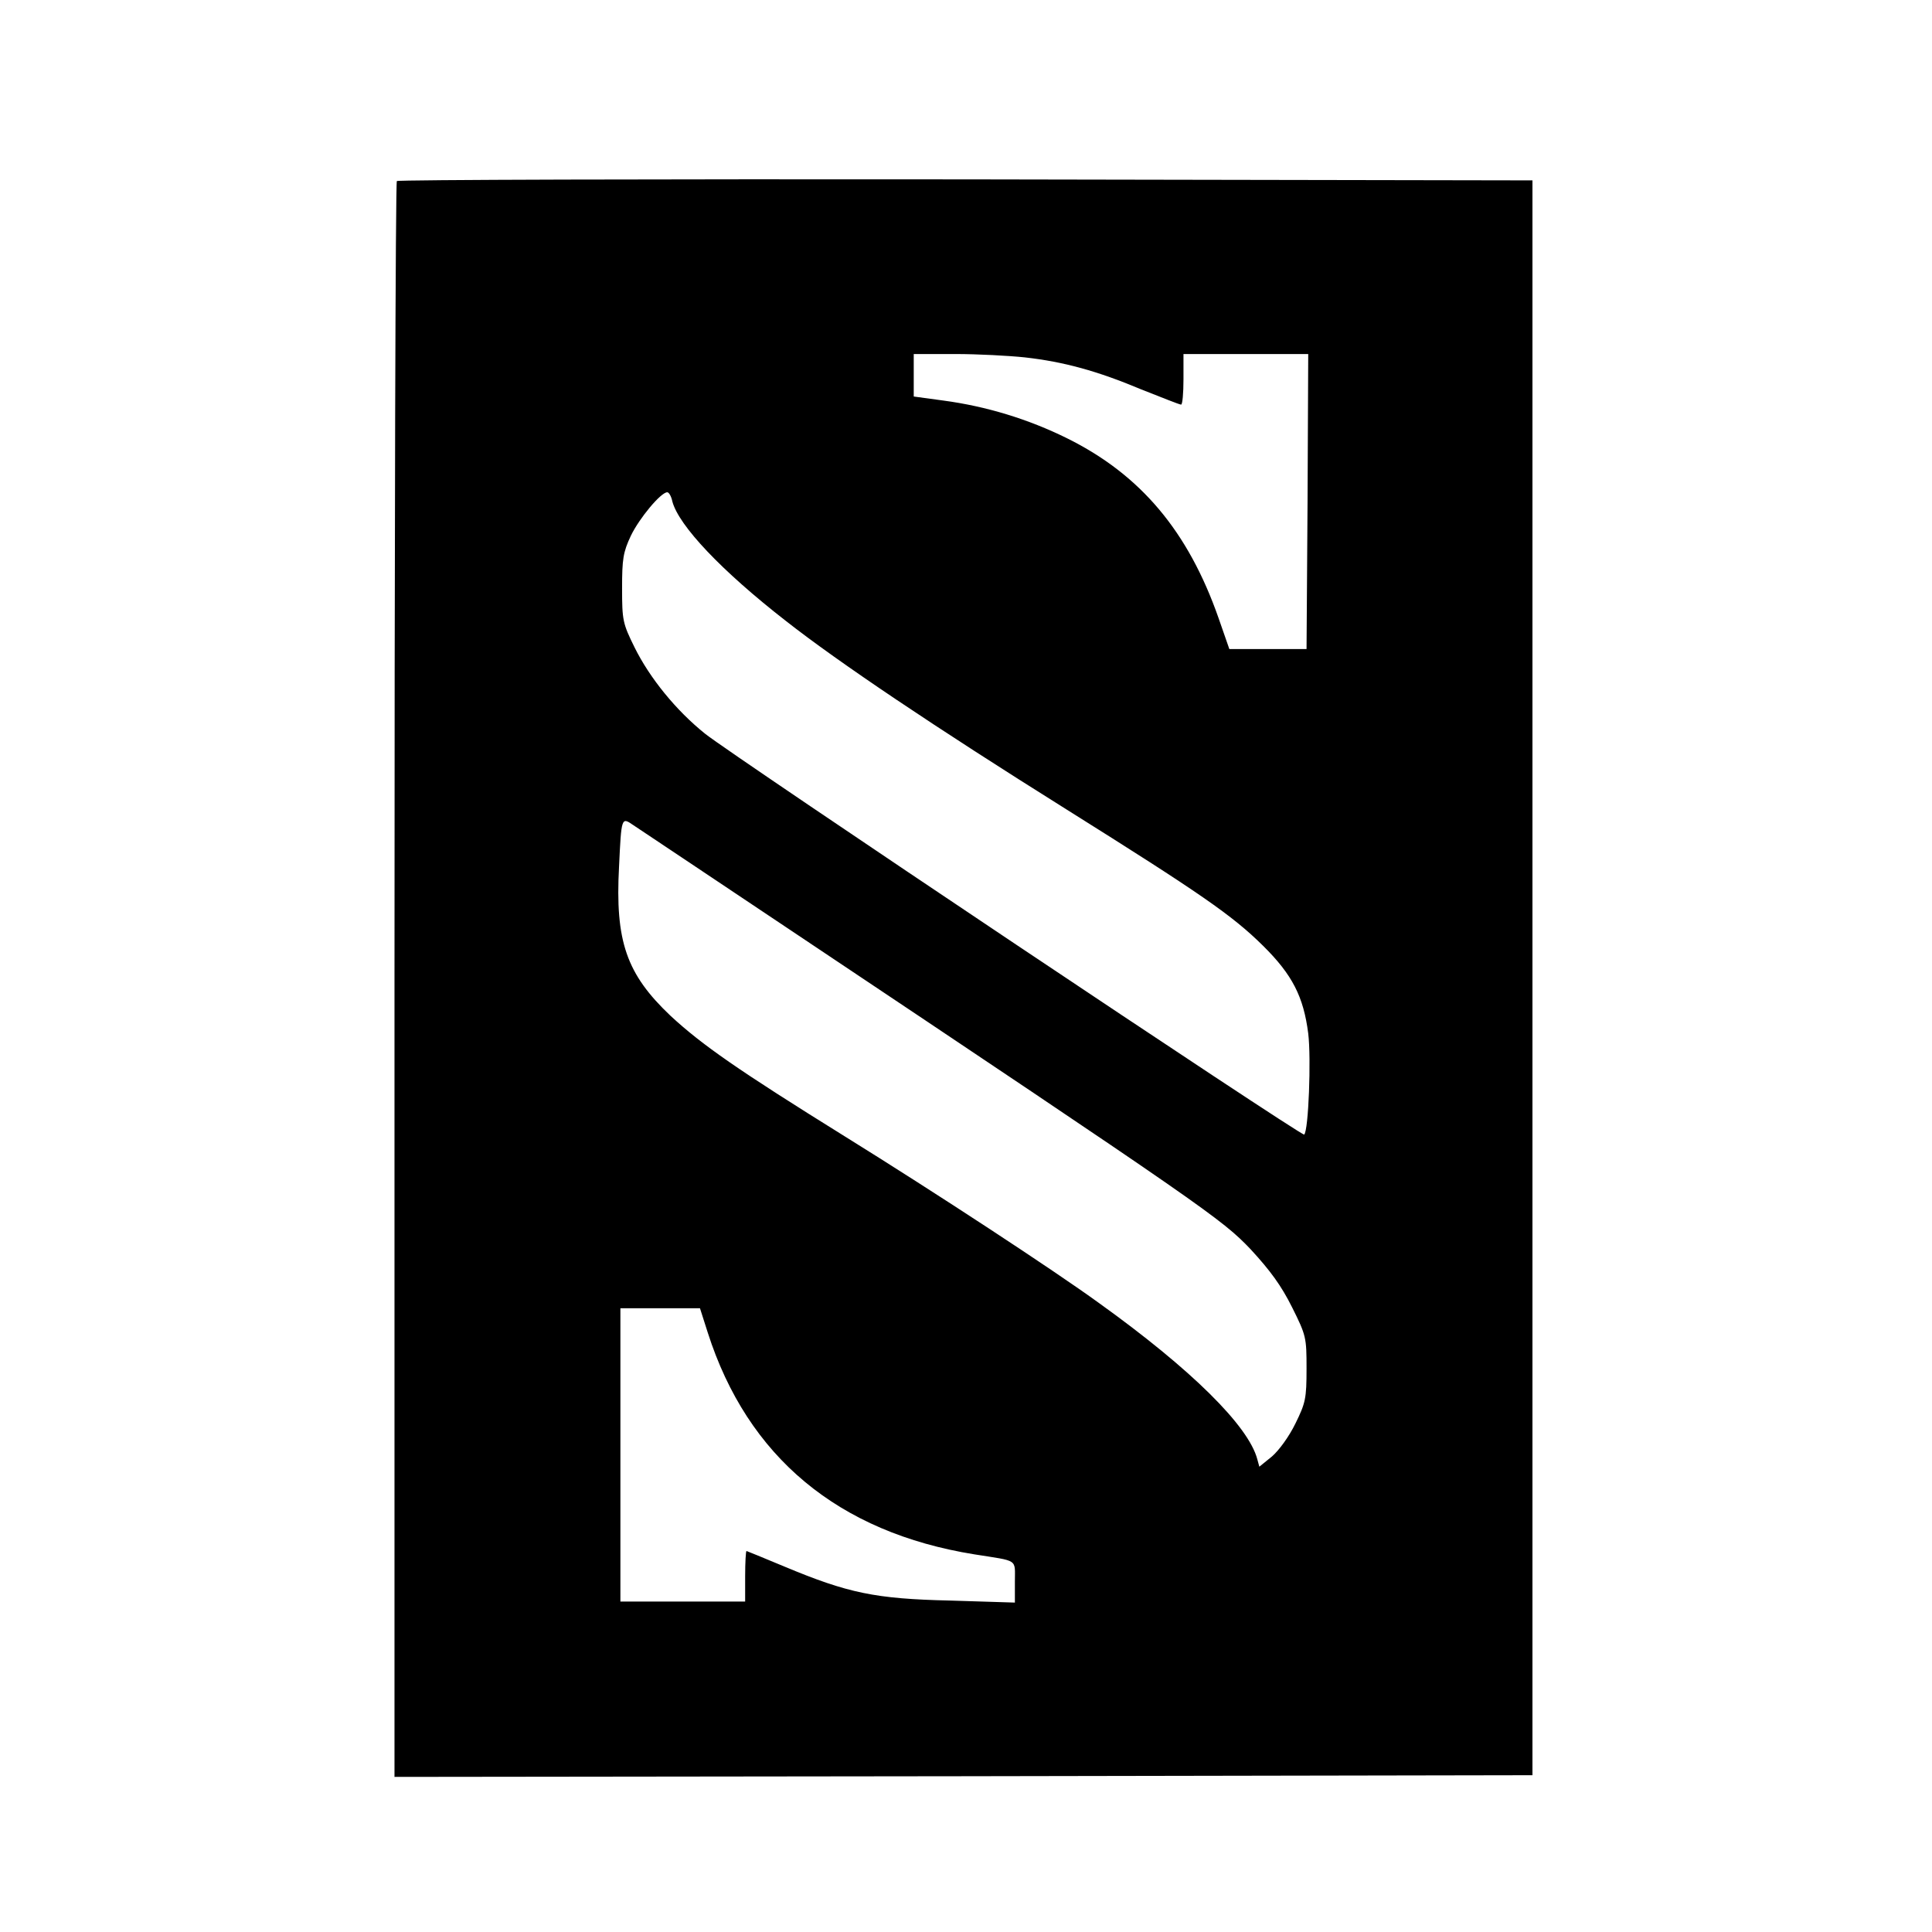 <?xml version="1.0" standalone="no"?>
<!DOCTYPE svg PUBLIC "-//W3C//DTD SVG 20010904//EN"
 "http://www.w3.org/TR/2001/REC-SVG-20010904/DTD/svg10.dtd">
<svg version="1.0" xmlns="http://www.w3.org/2000/svg"
 width="573pt" height="573pt" viewBox="0 0 573 573"
 preserveAspectRatio="xMidYMid meet">
<g transform="translate(0,573) scale(0.1,-0.1)"
fill="#000000" stroke="none">
<path d="M1177 5193 c-4 -3 -7 -1070 -7 -2370 l0 -2363 1688 2 1687 3 0 2365
0 2365 -1681 3 c-924 1 -1684 -1 -1687 -5z m1863 -523 c115 -13 214 -40 345
-95 61 -24 113 -45 118 -45 4 0 7 34 7 75 l0 75 185 0 185 0 -2 -437 -3 -438
-114 0 -115 0 -32 92 c-90 257 -231 425 -449 533 -115 57 -240 95 -367 112
l-88 12 0 63 0 63 123 0 c67 0 160 -5 207 -10z m-1046 -427 c19 -72 146 -206
336 -354 158 -124 444 -316 832 -559 397 -249 492 -314 584 -405 87 -86 120
-151 134 -260 9 -74 1 -288 -12 -300 -6 -7 -1693 1122 -1777 1189 -86 69 -164
165 -209 256 -35 71 -37 80 -37 175 0 87 3 107 26 156 25 52 89 129 108 129 5
0 12 -12 15 -27z m336 -1262 c1249 -835 1293 -866 1379 -956 59 -64 91 -108
123 -172 42 -84 43 -90 43 -182 0 -89 -3 -102 -33 -163 -19 -39 -49 -80 -70
-98 l-37 -30 -6 22 c-26 99 -196 267 -469 463 -135 98 -486 328 -755 495 -317
197 -423 271 -516 357 -131 124 -165 221 -153 443 7 147 7 147 42 123 15 -10
219 -146 452 -302z m-231 -1203 c118 -369 387 -593 791 -658 132 -21 120 -12
120 -81 l0 -62 -192 6 c-222 5 -303 22 -492 101 -60 25 -111 46 -112 46 -2 0
-4 -34 -4 -75 l0 -75 -185 0 -185 0 0 435 0 435 118 0 118 0 23 -72z"/>
</g>
</svg>
